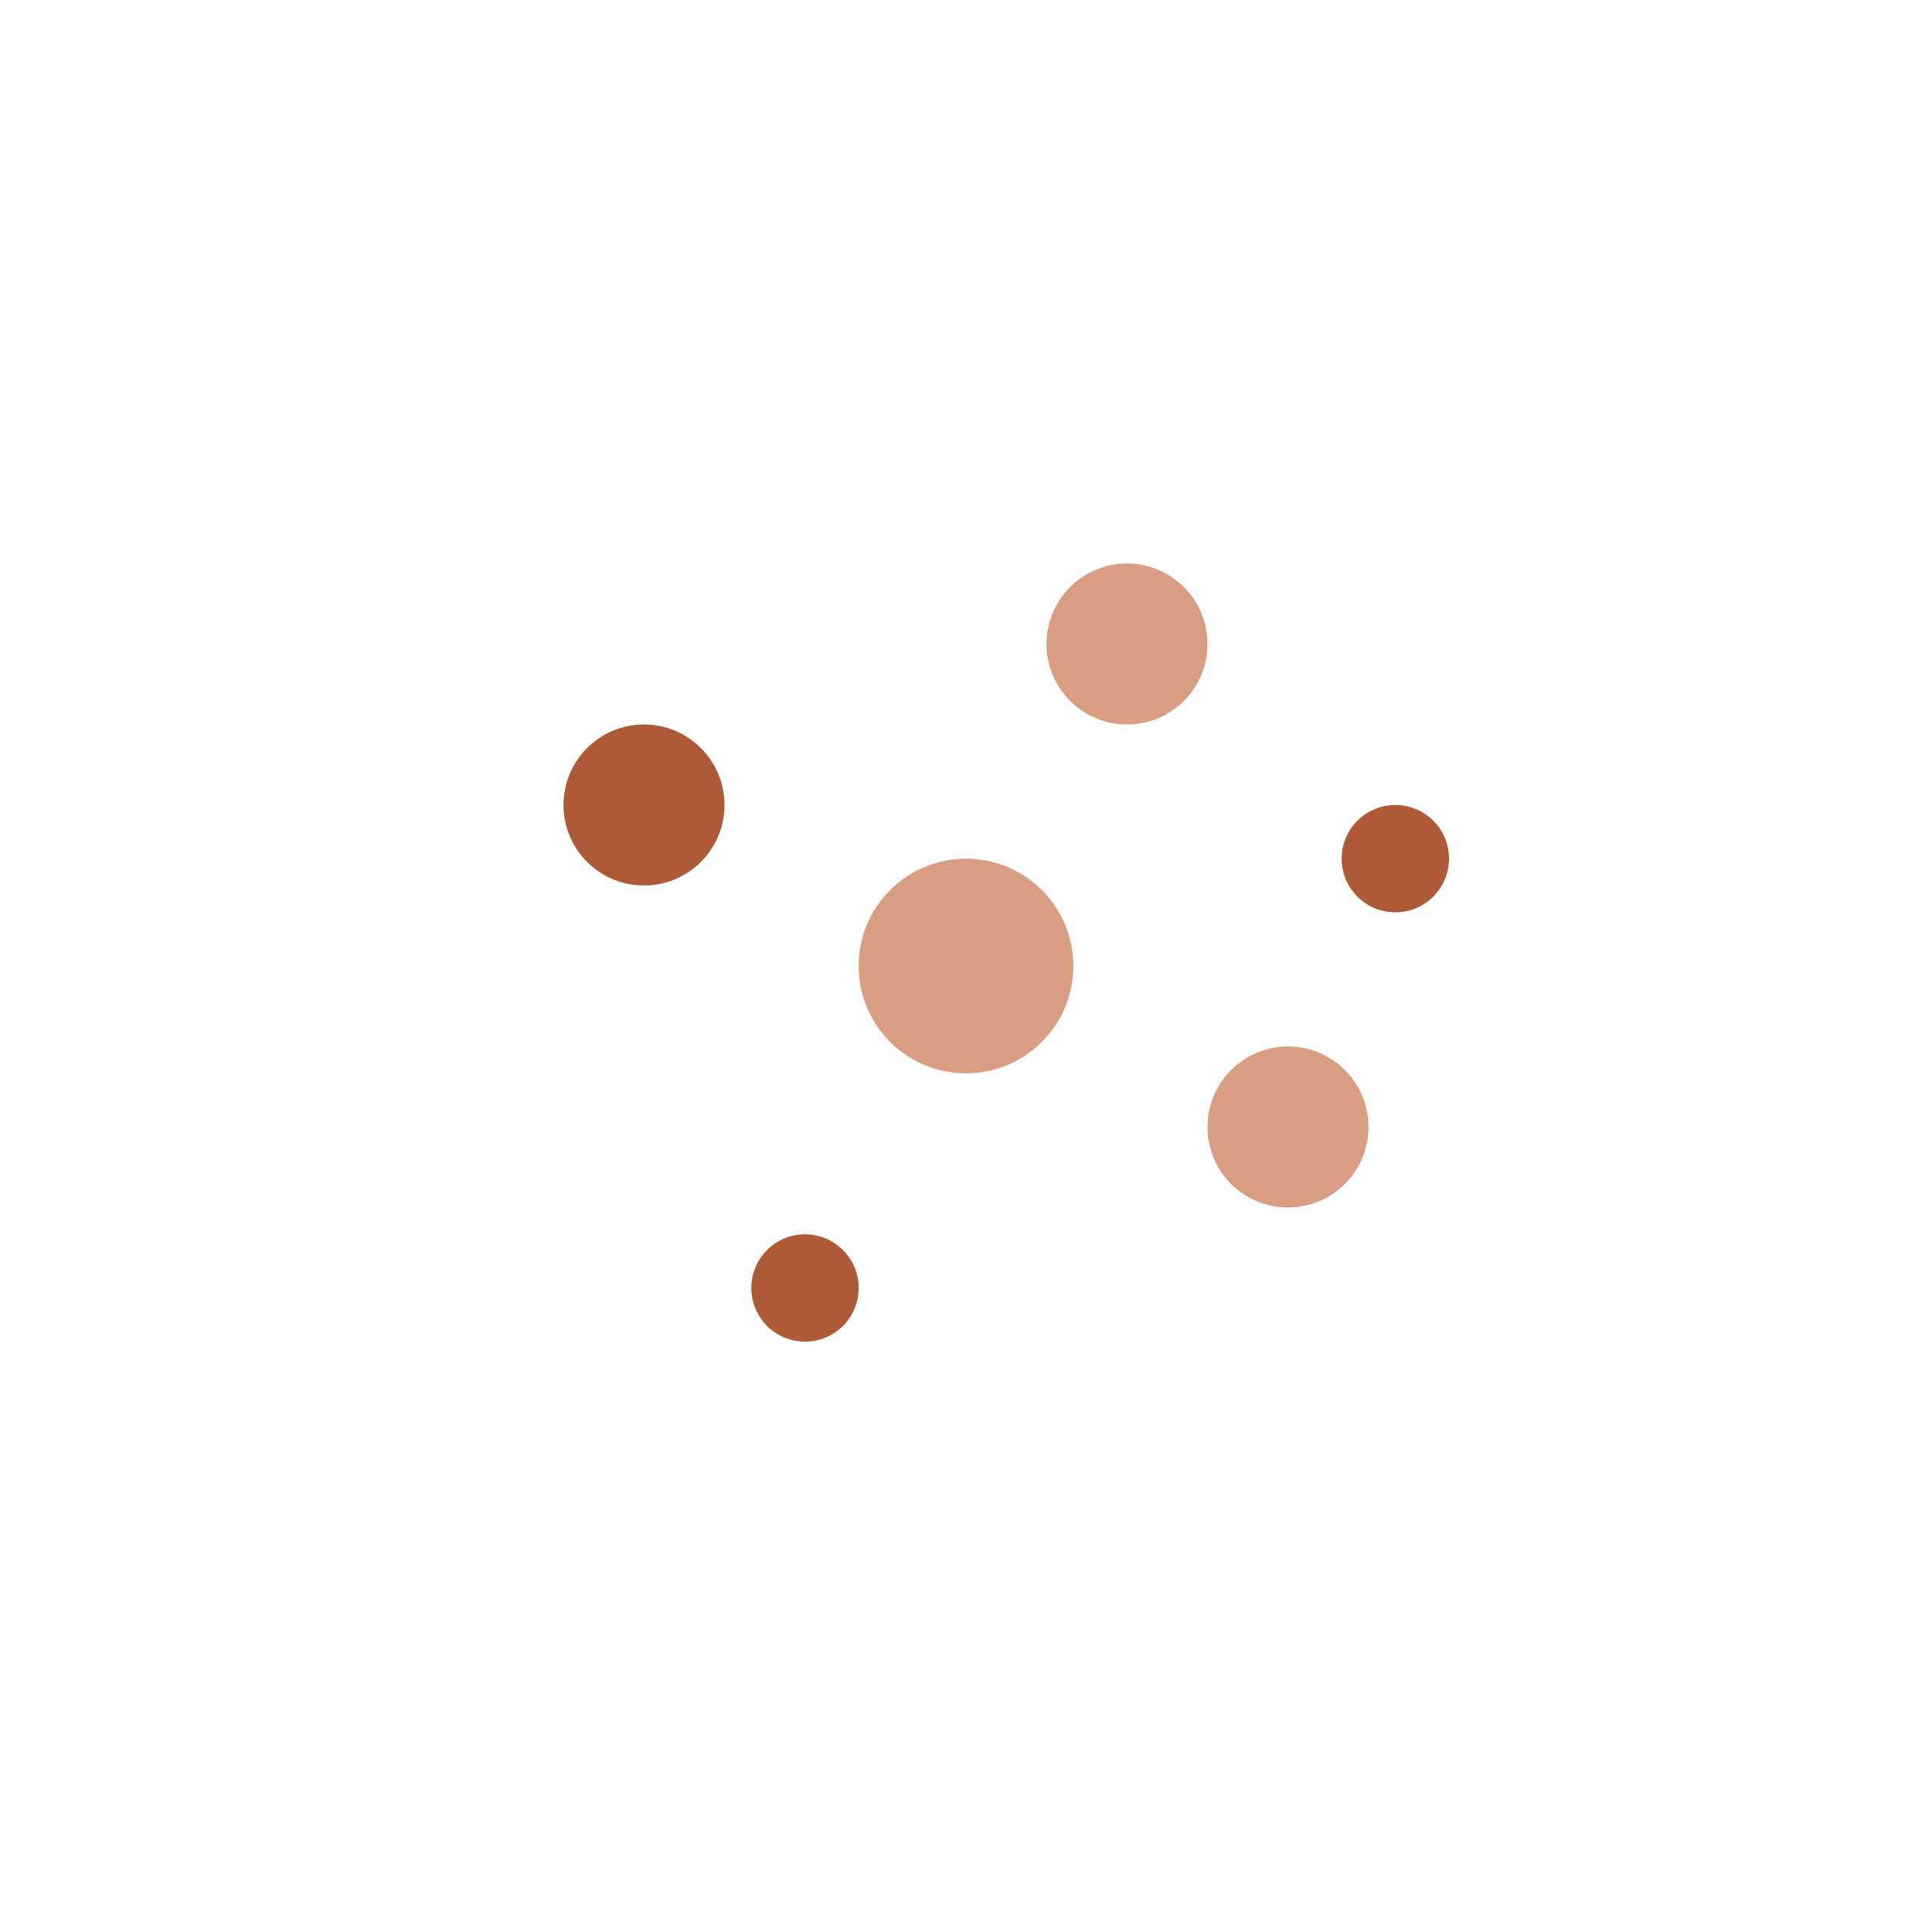 <svg width="36" height="36" viewBox="0 0 36 36" xmlns="http://www.w3.org/2000/svg"><g fill-rule="nonzero" fill="none"><circle fill="#D99E82" cx="18" cy="18" r="2"/><circle fill="#AF5A36" cx="12" cy="15" r="1.5"/><circle fill="#D99E82" cx="24" cy="21" r="1.5"/><circle fill="#AF5A36" cx="15" cy="24" r="1"/><circle fill="#D99E82" cx="21" cy="12" r="1.5"/><circle fill="#AF5A36" cx="26" cy="16" r="1"/></g></svg> 